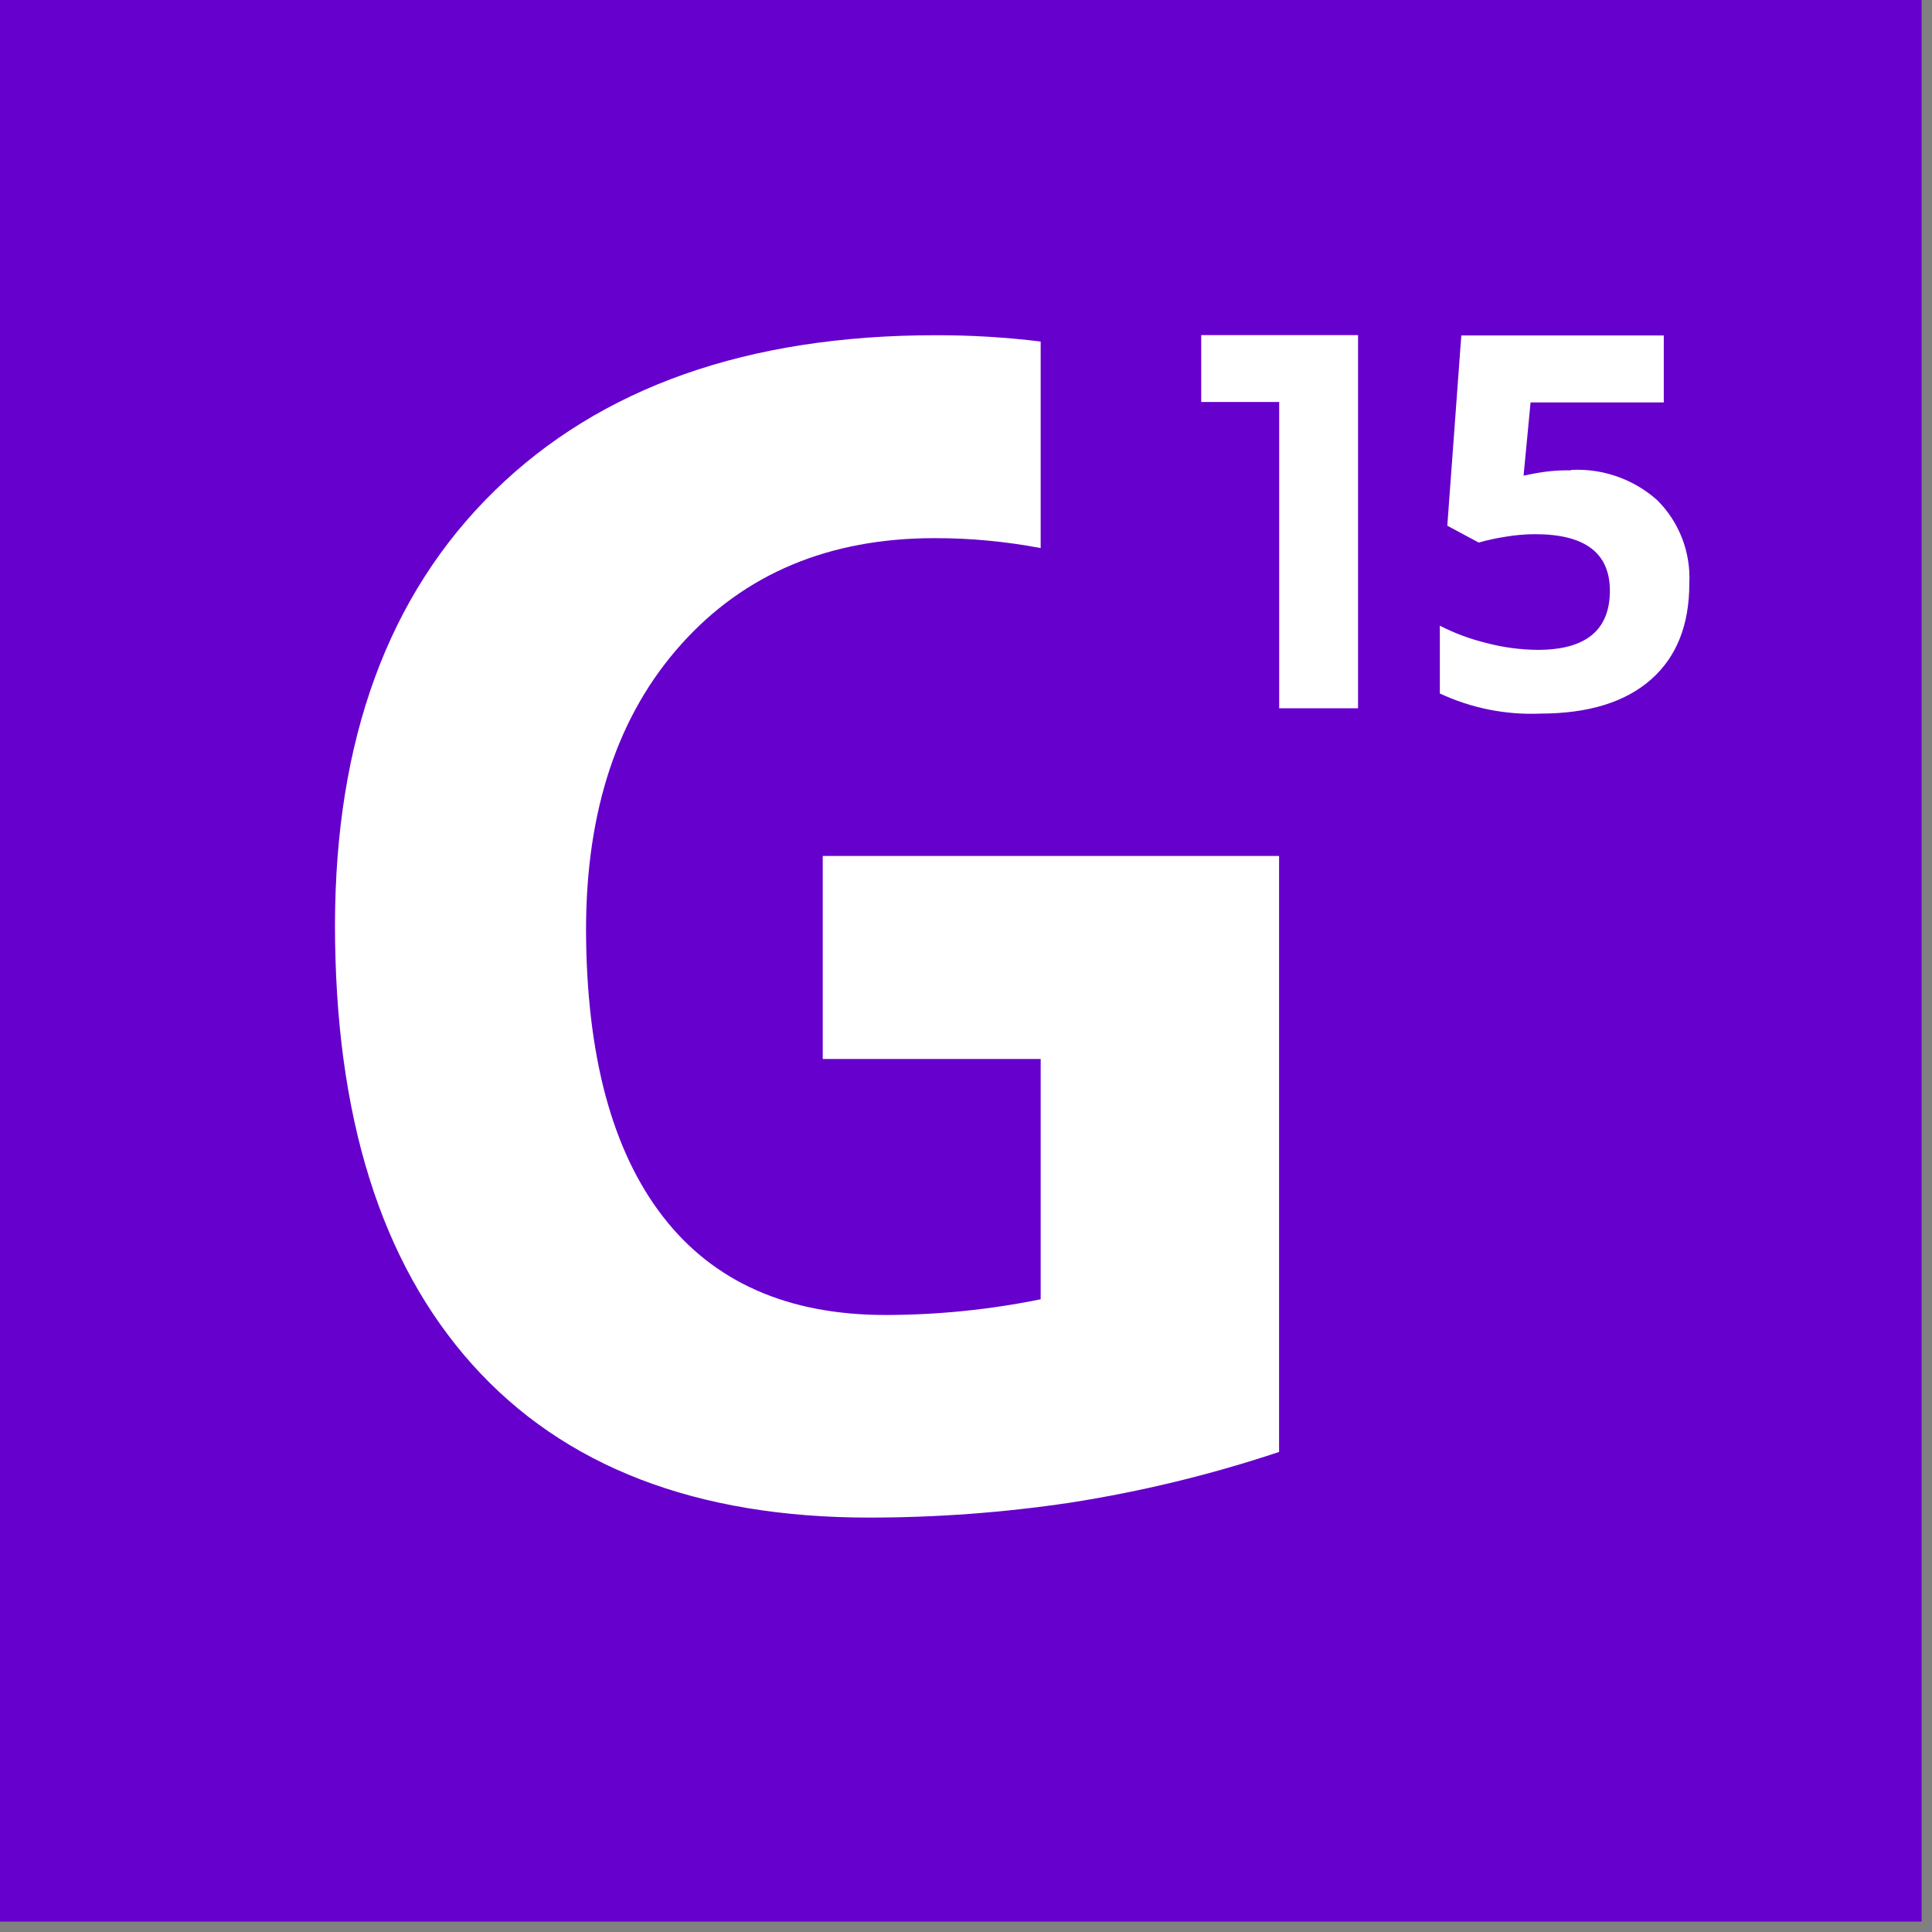 <svg  class="icon" width="100px" height="100px" viewBox="0 0 100 100" version="1.1" xmlns="http://www.w3.org/2000/svg" xmlns:xlink="http://www.w3.org/1999/xlink">
    <rect x="0" y="0" width="100" height="100" fill="#808080" stroke="none"/>
    <g id="Page-1" stroke="none" stroke-width="1" fill="none" fill-rule="evenodd">
        <g id="G15---Homepage" transform="translate(-70, 0)" fill-rule="nonzero">
            <g id="Header">
                <g id="G15-Logo" transform="translate(70, 0)">
                    <rect id="Rectangle-path" fill="#6600CC" x="0" y="0" width="99.462" height="99.462"></rect>
                    <path d="M42.585,54.813 L53.865,54.813 L53.865,67.251 C51.226,67.787 48.541,68.059 45.848,68.064 C40.78,68.064 36.932,66.363 34.304,62.959 C31.676,59.556 30.353,54.614 30.333,48.135 C30.333,41.94 31.975,37.012 35.257,33.351 C38.54,29.69 42.91,27.858 48.368,27.854 C50.213,27.851 52.054,28.024 53.865,28.368 L53.865,17.678 C52.069,17.457 50.26,17.348 48.45,17.351 C38.704,17.351 31.084,20.037 25.591,25.409 C20.097,30.782 17.347,38.275 17.339,47.889 C17.339,57.764 19.71,65.345 24.45,70.632 C29.191,75.918 36.051,78.558 45.029,78.55 C48.498,78.548 51.961,78.29 55.392,77.778 C59.063,77.206 62.68,76.328 66.205,75.152 L66.205,44.304 L42.585,44.304 L42.585,54.813 Z" id="Shape" fill="#FFFFFF"></path>
                    <path d="M81.322,24.322 C82.955,24.237 84.557,24.8 85.778,25.889 C86.918,27.024 87.522,28.592 87.439,30.199 C87.439,32.355 86.774,34.016 85.444,35.181 C84.115,36.347 82.212,36.932 79.737,36.936 C77.942,37.012 76.154,36.655 74.526,35.895 L74.526,32.386 C75.299,32.782 76.115,33.084 76.959,33.287 C77.818,33.512 78.702,33.63 79.591,33.637 C82.082,33.637 83.327,32.616 83.327,30.573 C83.327,28.626 82.041,27.649 79.456,27.649 C78.939,27.651 78.422,27.696 77.912,27.784 C77.448,27.855 76.99,27.954 76.538,28.082 L74.912,27.211 L75.637,17.363 L86.117,17.363 L86.117,20.83 L79.222,20.83 L78.86,24.62 L79.327,24.526 C79.984,24.393 80.652,24.332 81.322,24.345" id="Shape" fill="#FFFFFF"></path>
                    <polygon id="Shape" fill="#FFFFFF" points="70.228 17.345 66.936 17.345 62.175 17.345 62.175 20.807 66.211 20.807 66.211 36.661 70.292 36.661 70.292 17.345"></polygon>
                </g>
            </g>
        </g>
    </g>
</svg>
